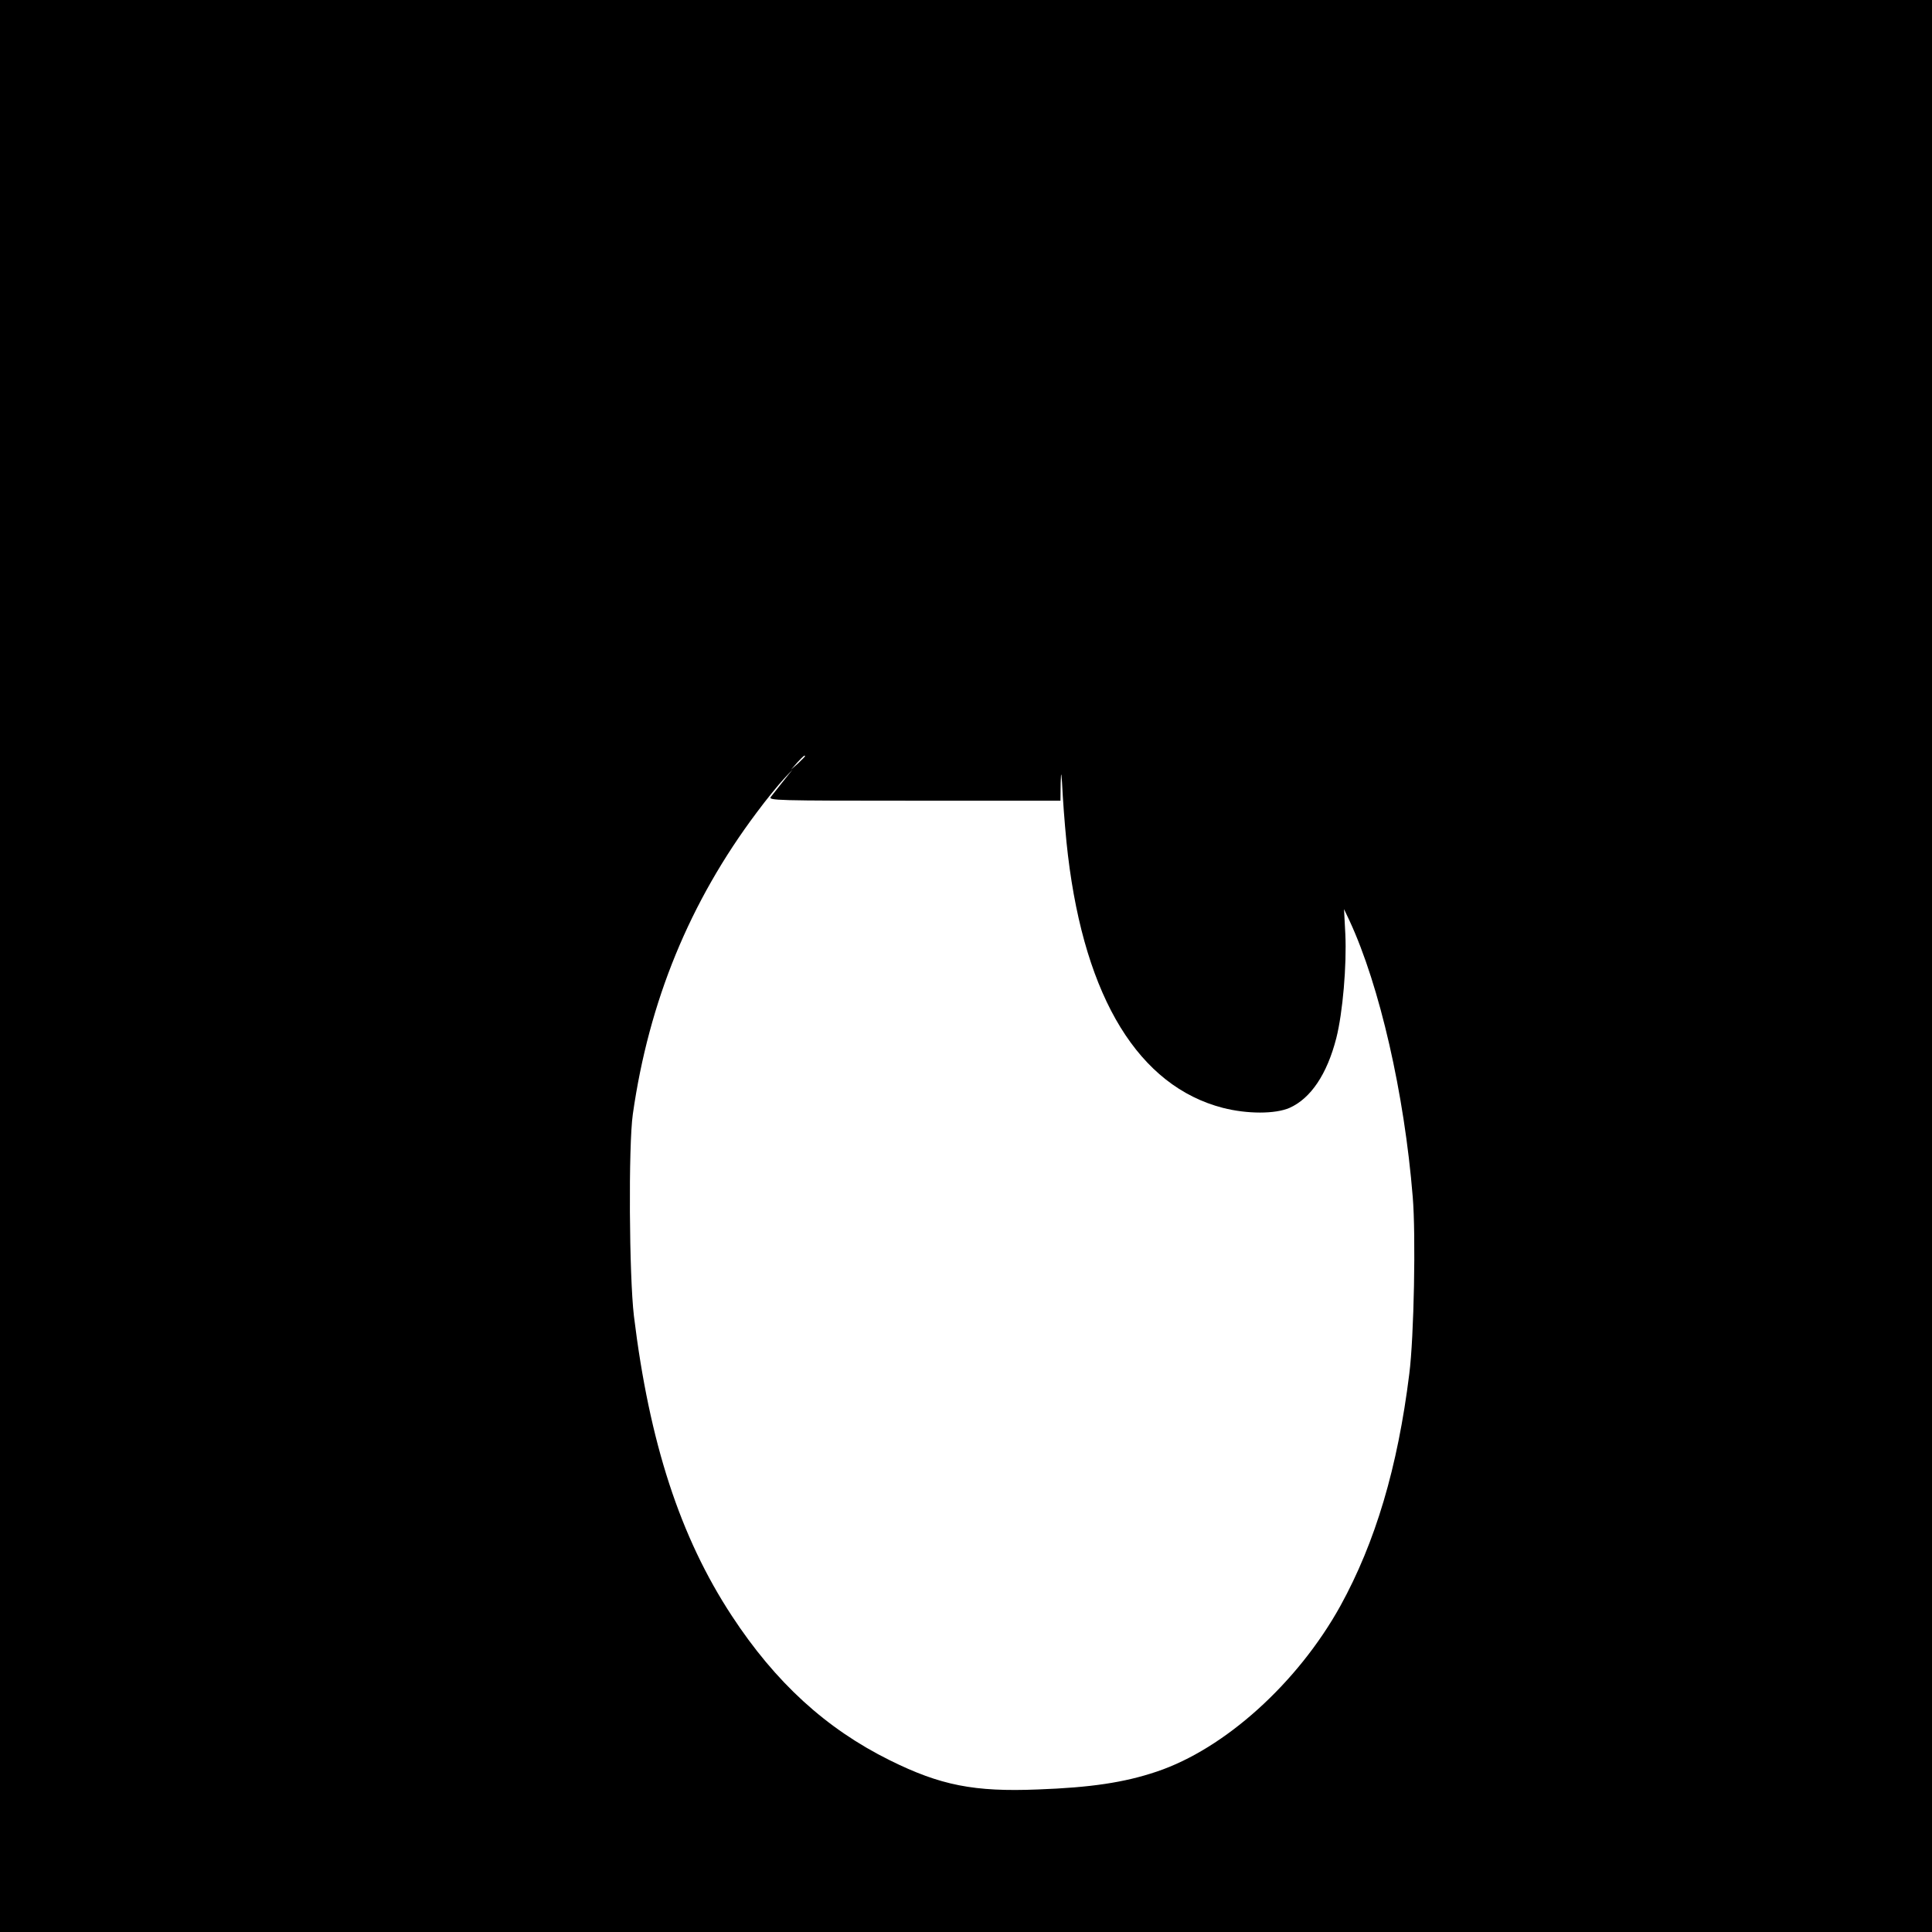 <?xml version="1.0" standalone="no"?>
<!DOCTYPE svg PUBLIC "-//W3C//DTD SVG 20010904//EN"
 "http://www.w3.org/TR/2001/REC-SVG-20010904/DTD/svg10.dtd">
<svg version="1.0" xmlns="http://www.w3.org/2000/svg"
 width="900pt" height="900pt" viewBox="0 0 900 900"
 preserveAspectRatio="xMidYMid meet">
<g transform="translate(0,900) scale(0.1,-0.1)"
fill="#000000" stroke="none">
<path d="M0 4500 l0 -4500 4500 0 4500 0 0 4500 0 4500 -4500 0 -4500 0 0
-4500z m3750 977 c0 -2 -15 -16 -32 -33 l-33 -29 29 33 c28 30 36 37 36 29z
m1225 -462 c80 -667 331 -1075 722 -1176 114 -29 243 -29 310 0 99 44 175 157
218 325 30 118 49 340 42 486 l-6 115 26 -55 c140 -302 255 -804 294 -1285 15
-177 6 -654 -16 -825 -54 -436 -158 -785 -321 -1081 -199 -359 -539 -666 -856
-772 -151 -51 -308 -74 -553 -83 -297 -12 -454 19 -690 136 -297 147 -533 363
-736 673 -241 367 -384 807 -456 1397 -22 186 -26 792 -5 940 75 526 265 989
577 1405 45 61 102 130 125 155 l42 45 -44 -55 c-24 -30 -50 -63 -57 -72 -13
-17 21 -18 668 -18 l681 0 1 83 c2 65 4 52 10 -63 5 -80 15 -203 24 -275z"/>
</g>
</svg>
